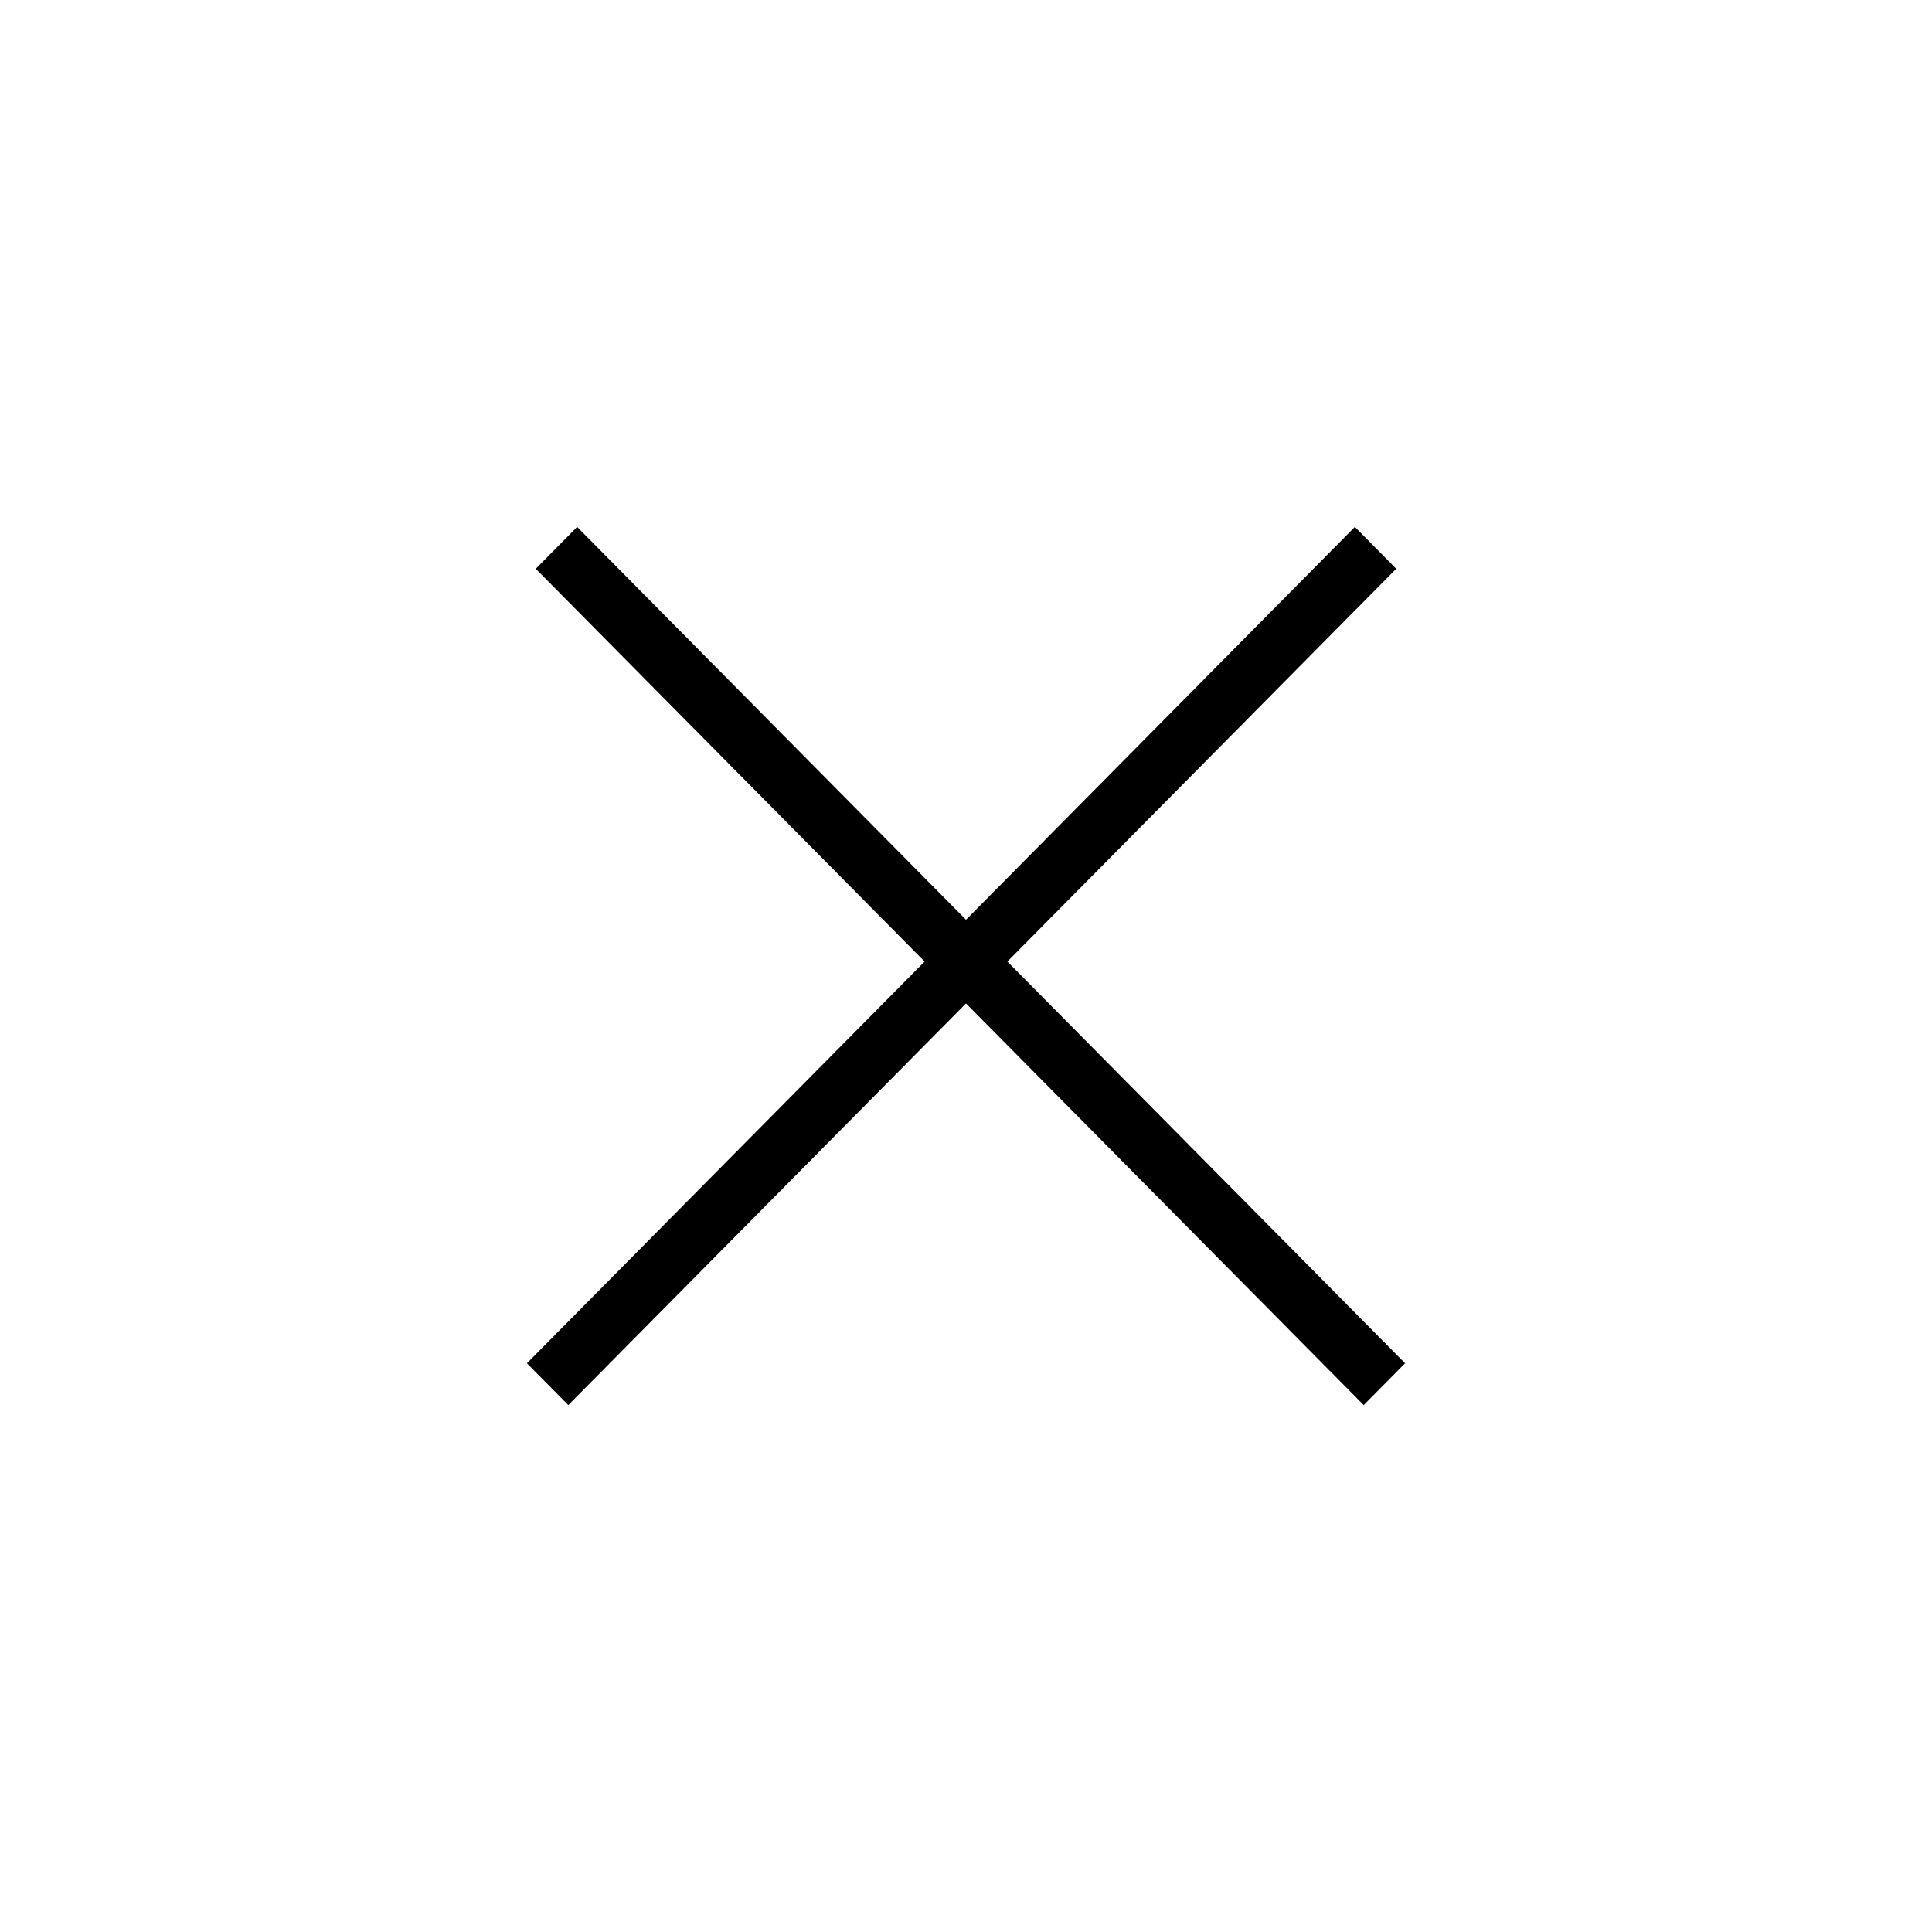 <svg width="33" height="33" viewBox="0 0 33 33" fill="none" xmlns="http://www.w3.org/2000/svg">
<path fill-rule="evenodd" clip-rule="evenodd" d="M15.793 16.424L9 23.286L9.707 24L16.5 17.139L23.293 24L24 23.286L17.207 16.424L23.849 9.715L23.142 9L16.5 15.71L9.858 9L9.151 9.715L15.793 16.424Z" fill="black"/>
</svg>
